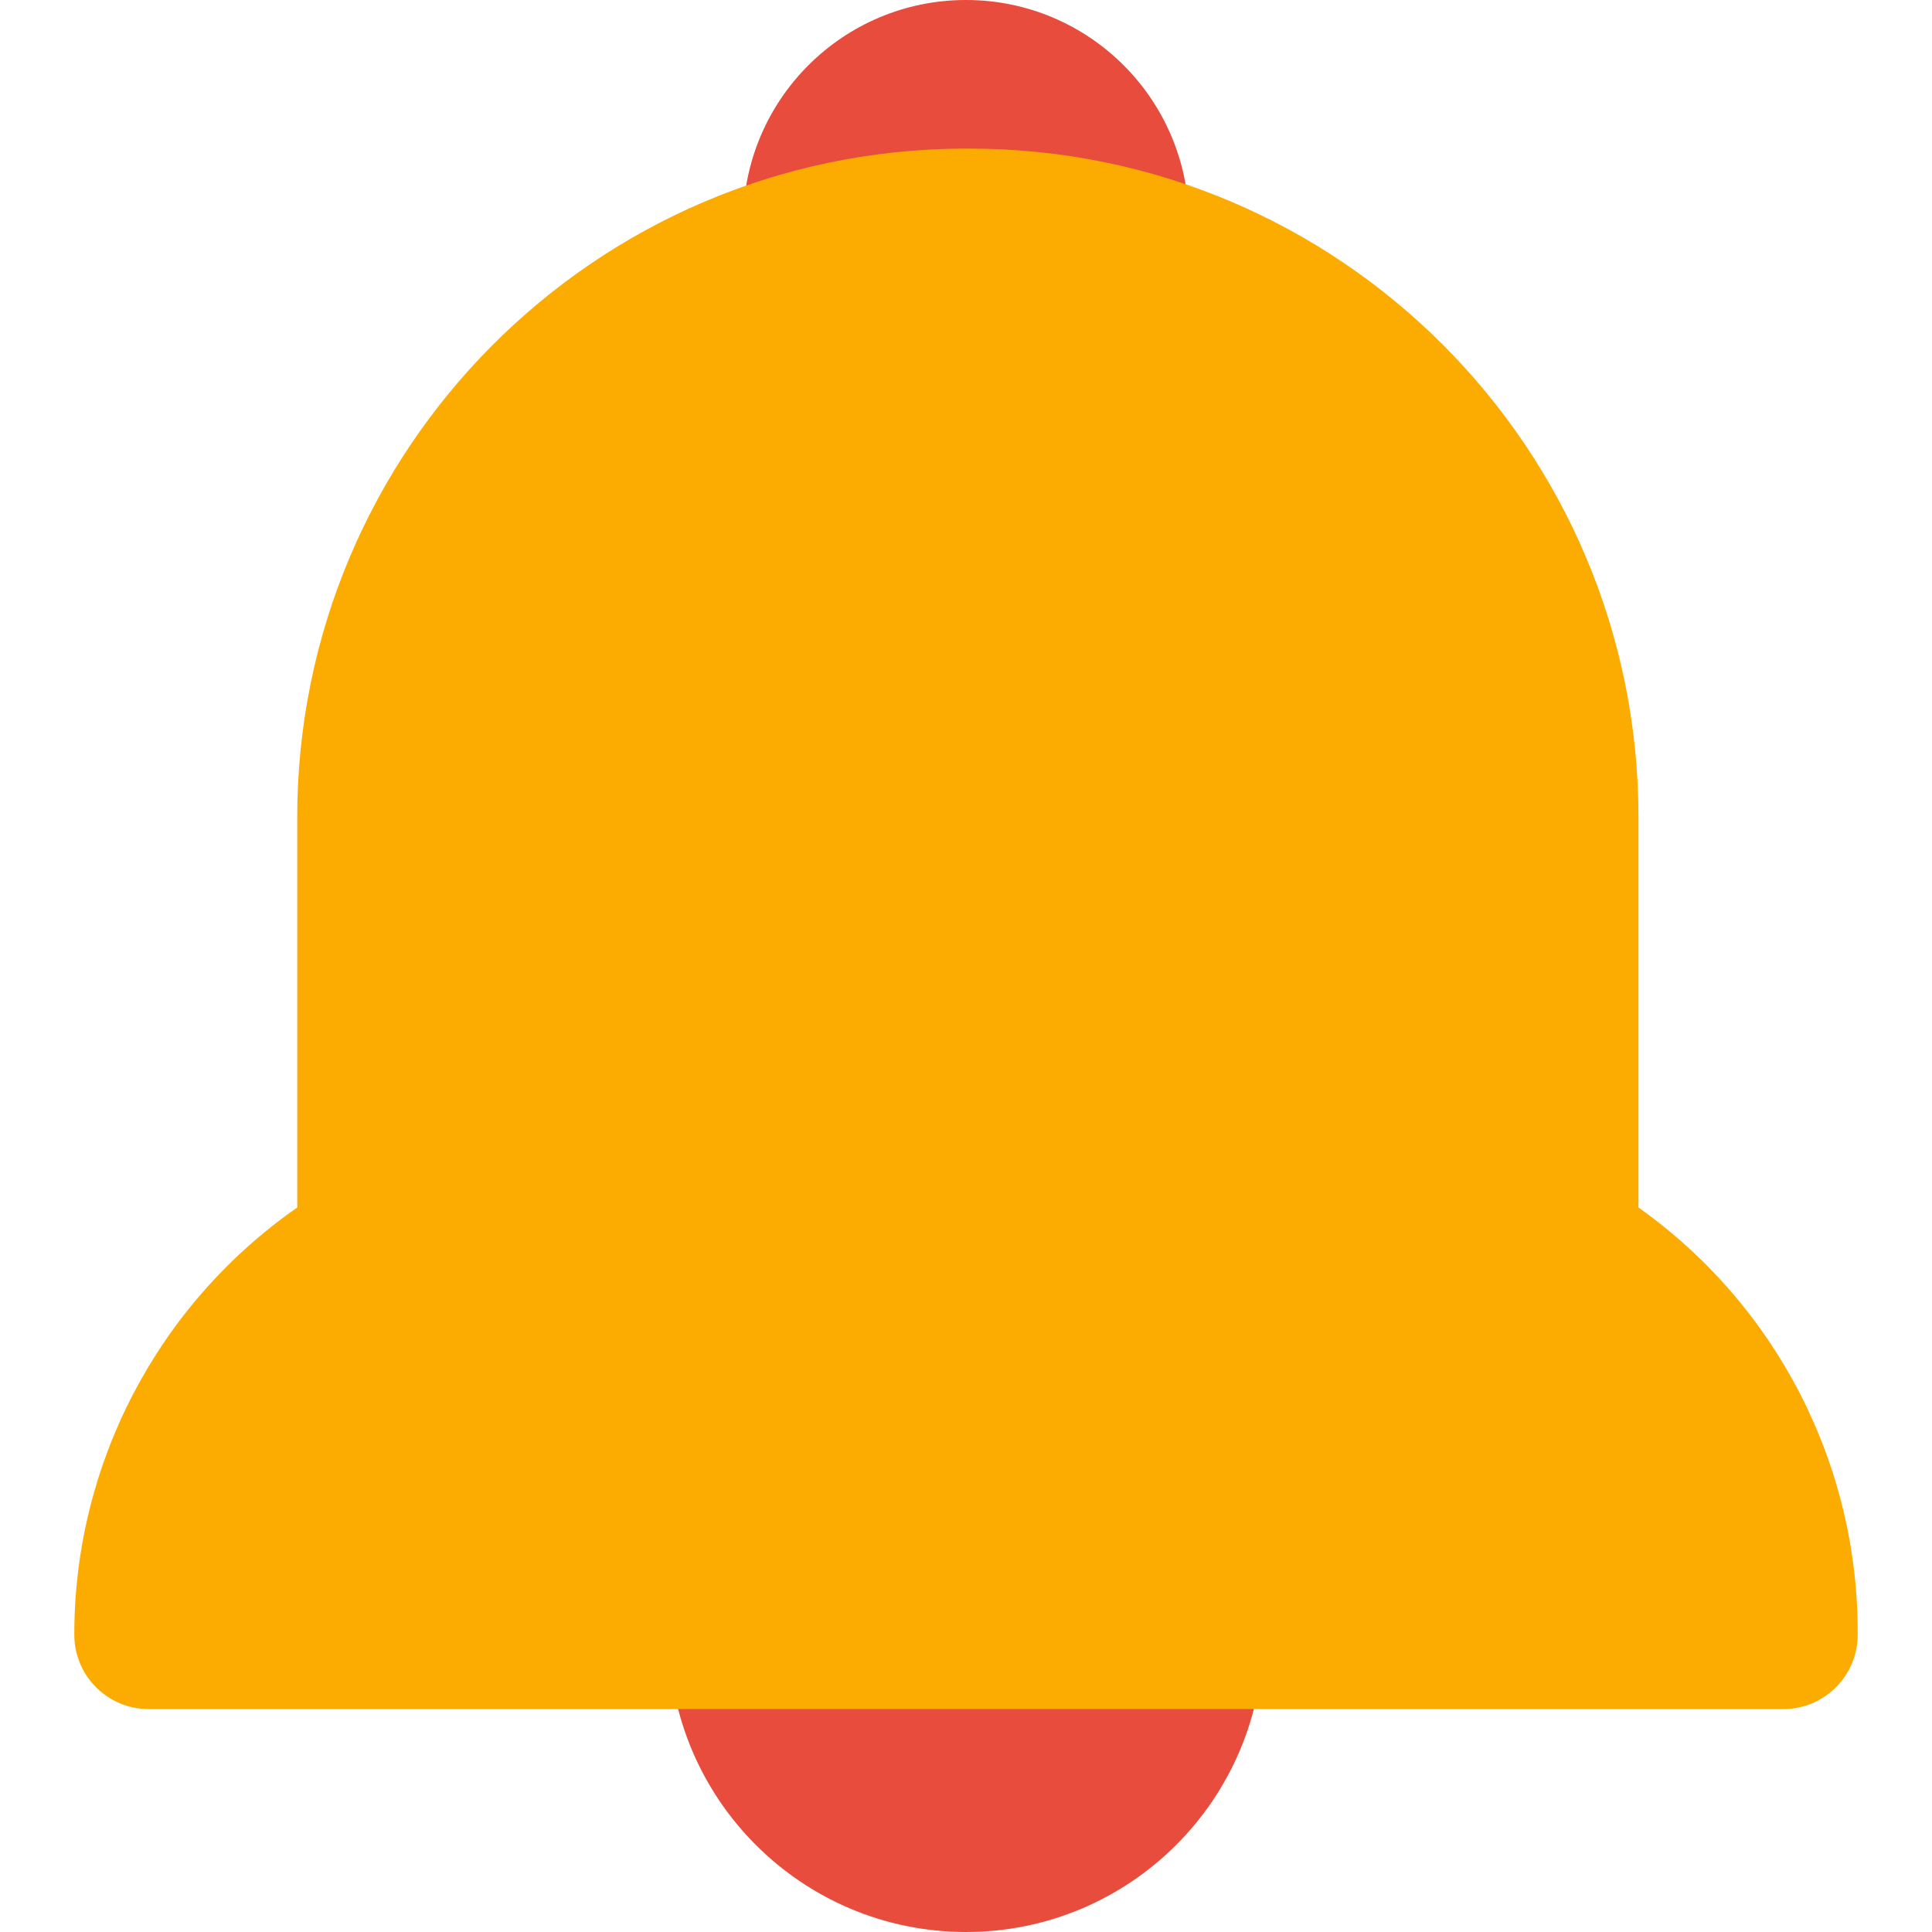 <?xml version="1.0" encoding="UTF-8"?>
<svg width="26px" height="26px" viewBox="0 0 26 26" version="1.1" xmlns="http://www.w3.org/2000/svg" xmlns:xlink="http://www.w3.org/1999/xlink">
    <title>notifications</title>
    <g stroke="none" stroke-width="1" fill="none" fill-rule="evenodd">
        <g>
            <g transform="translate(1, 0)" fill-rule="nonzero">
                <path d="M12,26 C9.791,26 8,24.209 8,22 C8,21.448 8.448,21 9,21 L15,21 C15.552,21 16,21.448 16,22 C16,24.209 14.209,26 12,26 Z" fill="#E74C3C"></path>
                <path d="M14,4 L10,4 C9.448,4 9,3.552 9,3 C9,1.343 10.343,0 12,0 C13.657,0 15,1.343 15,3 C15,3.265 14.895,3.52 14.707,3.707 C14.52,3.895 14.265,4 14,4 Z" fill="#E74C3C"></path>
                <path d="M23,23 L1,23 C0.448,23 2.11242098e-06,22.552 2.11242098e-06,22 C-0.002,19.708 1.119,17.56 3,16.25 L3,11 C3,6.053 6.993,2.033 11.94,2 L12.05,2 C17.021,2 21.05,6.029 21.05,11 L21.05,16.25 C22.912,17.571 24.013,19.717 24,22 L24,22 C24,22.552 23.552,23 23,23 Z" fill="#FCAC00"></path>
            </g>
            <g>
                <rect x="0" y="0" width="26" height="26"></rect>
            </g>
        </g>
    </g>
</svg>